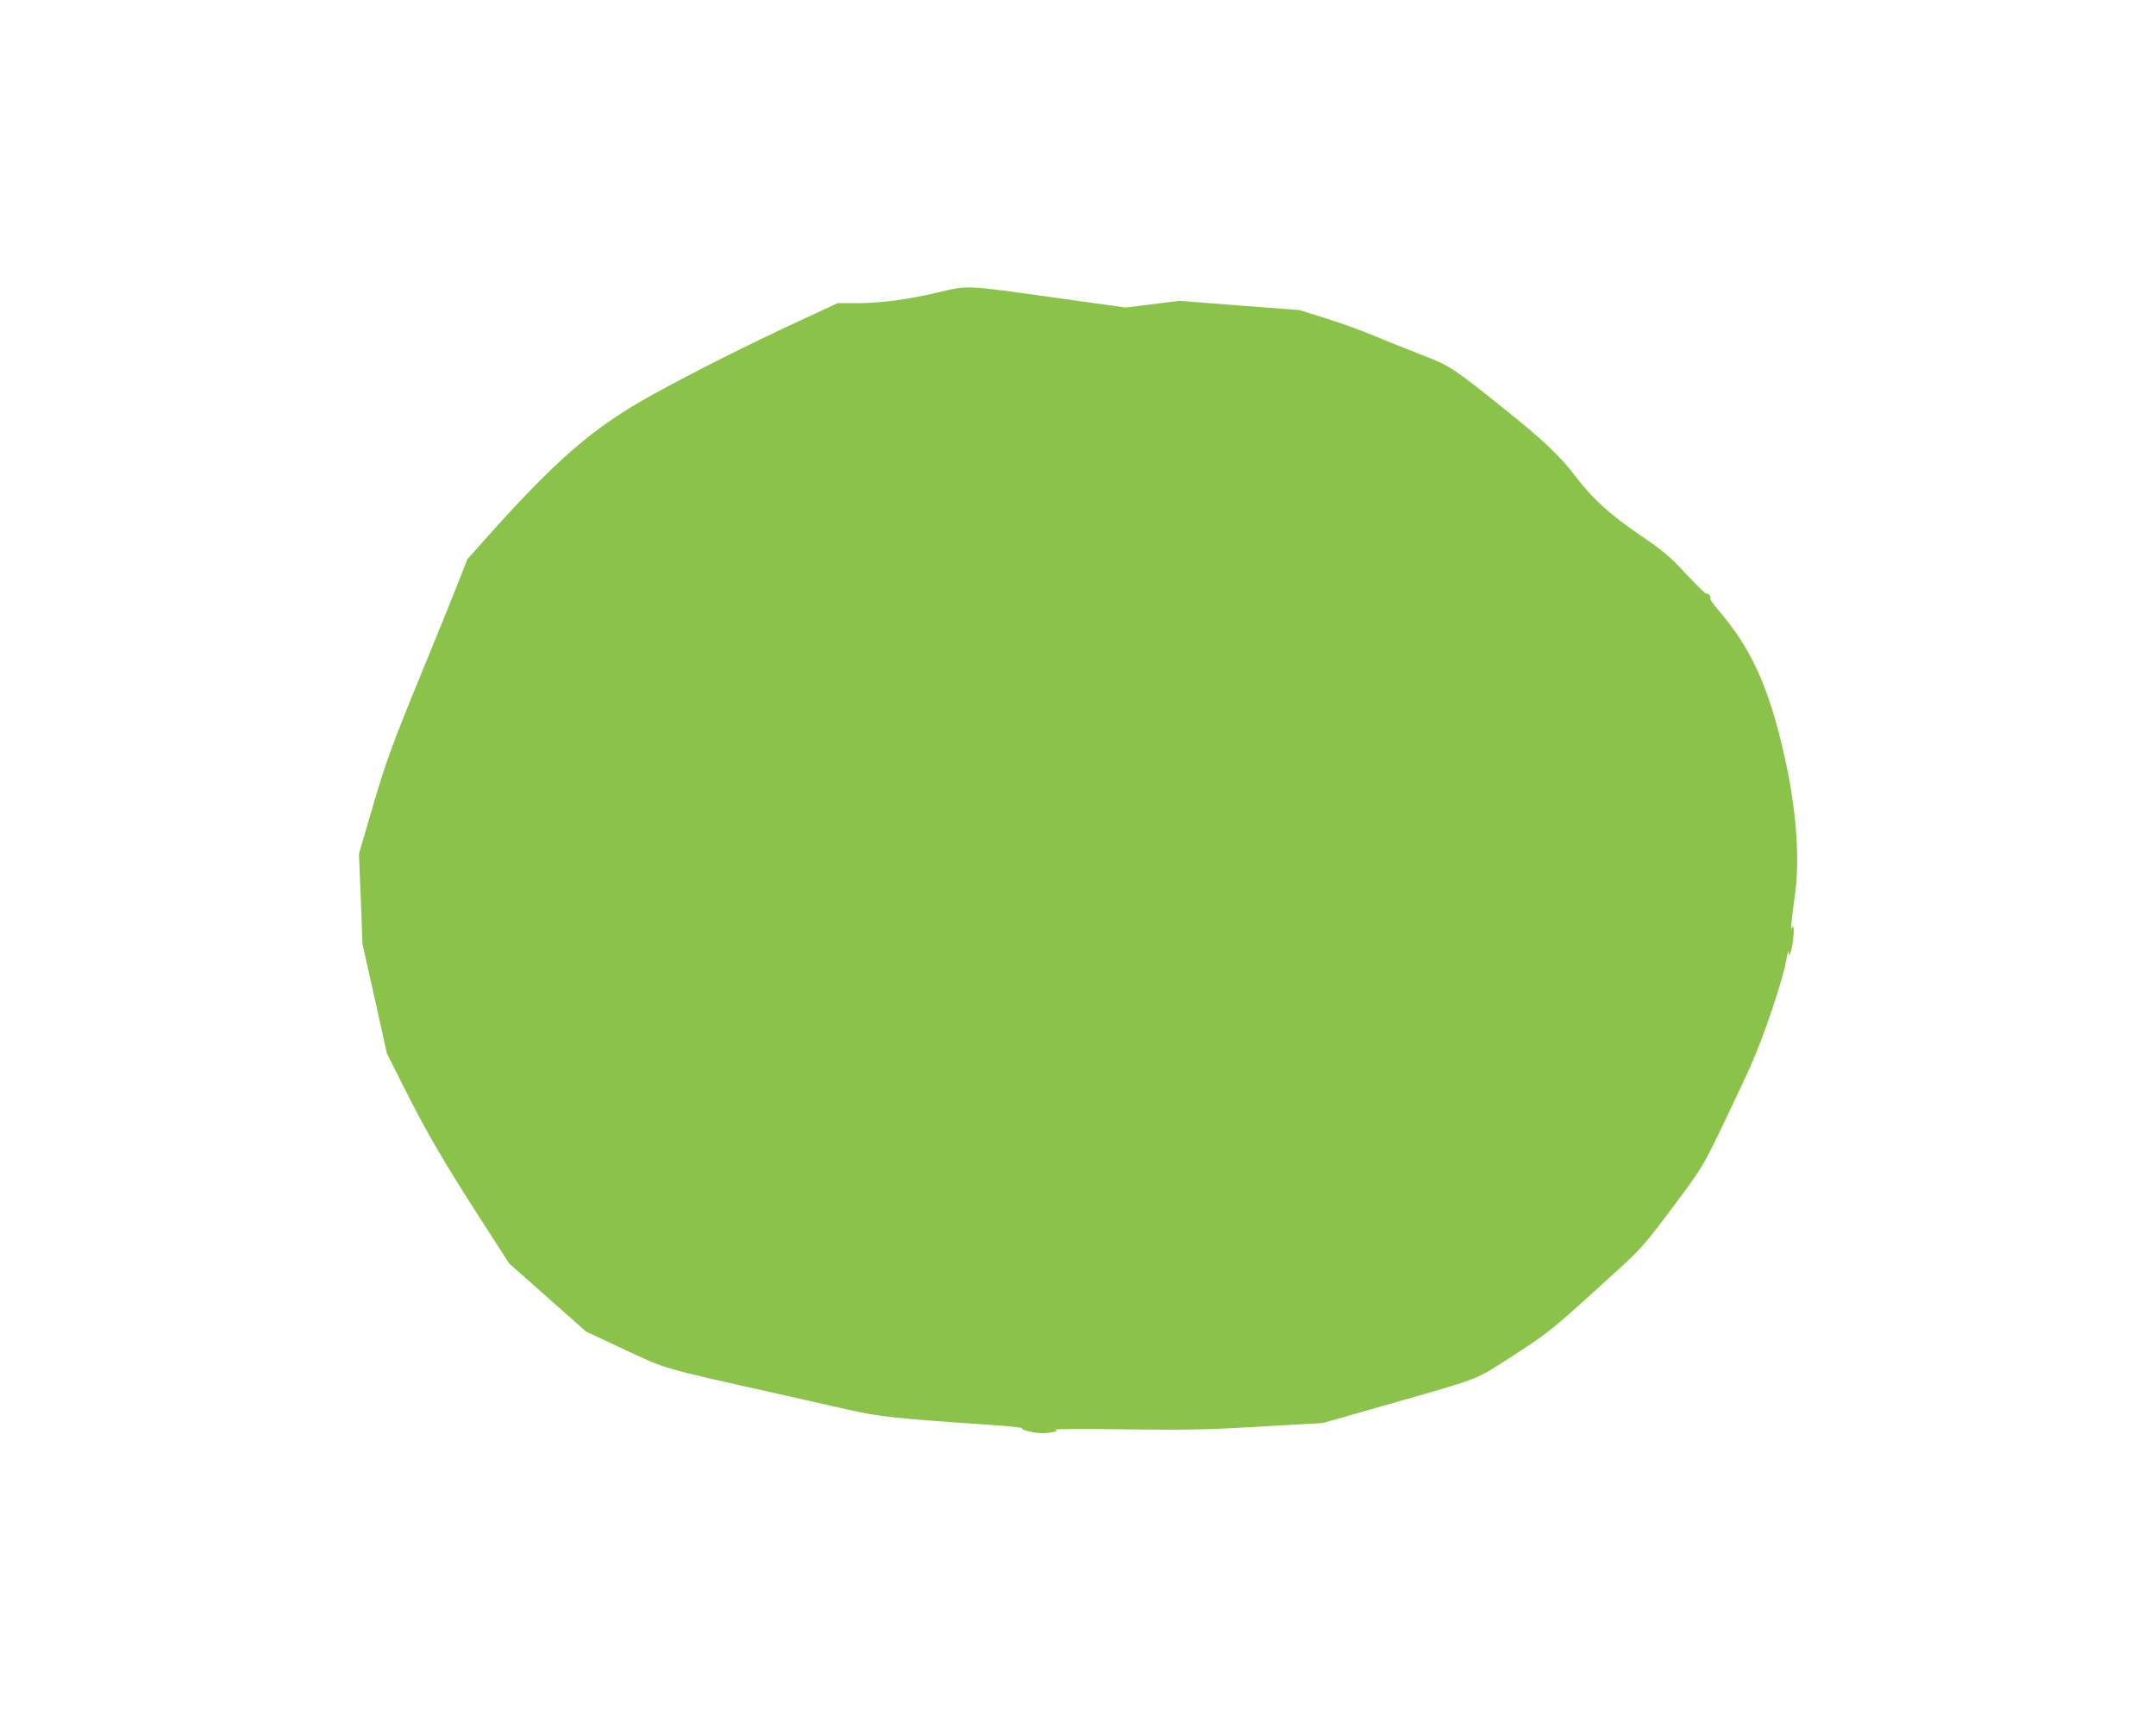 <?xml version="1.0" standalone="no"?>
<!DOCTYPE svg PUBLIC "-//W3C//DTD SVG 20010904//EN"
 "http://www.w3.org/TR/2001/REC-SVG-20010904/DTD/svg10.dtd">
<svg version="1.0" xmlns="http://www.w3.org/2000/svg"
 width="1280pt" height="1019pt" viewBox="0 0 1280 1019"
 preserveAspectRatio="xMidYMid meet">
<g transform="translate(0,1019) scale(0.1,-0.1)"
fill="#8bc34a" stroke="none">
<path d="M5570 8454 c-181 -43 -341 -64 -486 -64 l-111 0 -224 -104 c-301
-139 -631 -305 -874 -439 -351 -194 -568 -381 -986 -849 l-114 -128 -64 -162
c-35 -90 -127 -316 -204 -503 -186 -454 -216 -537 -302 -832 l-74 -253 11
-267 10 -268 73 -325 72 -325 103 -205 c130 -259 239 -446 453 -778 l170 -264
228 -202 228 -202 228 -107 c253 -118 207 -105 908 -262 138 -31 329 -74 425
-96 181 -41 271 -51 852 -90 104 -7 183 -16 177 -20 -13 -8 76 -29 120 -29 16
0 43 3 62 7 28 5 30 7 14 14 -11 5 178 6 420 2 381 -4 489 -2 805 17 l365 21
350 100 c609 174 543 149 775 298 212 136 228 149 608 495 155 141 174 163
341 385 171 229 179 242 283 456 58 121 140 294 181 385 80 179 191 509 212
630 7 44 13 63 15 45 2 -26 4 -24 16 20 15 56 19 170 3 125 -10 -31 -3 57 17
192 31 217 9 518 -63 833 -92 408 -197 638 -396 868 -27 32 -47 61 -43 64 8 8
-14 34 -24 28 -4 -2 -58 51 -121 118 -98 106 -135 137 -268 227 -180 122 -285
217 -386 350 -93 123 -195 219 -435 411 -298 238 -315 249 -485 314 -82 32
-208 82 -279 112 -72 30 -200 77 -285 103 l-156 49 -356 27 -356 28 -160 -20
-160 -20 -409 57 c-546 77 -526 76 -704 33z"/>
</g>
</svg>
